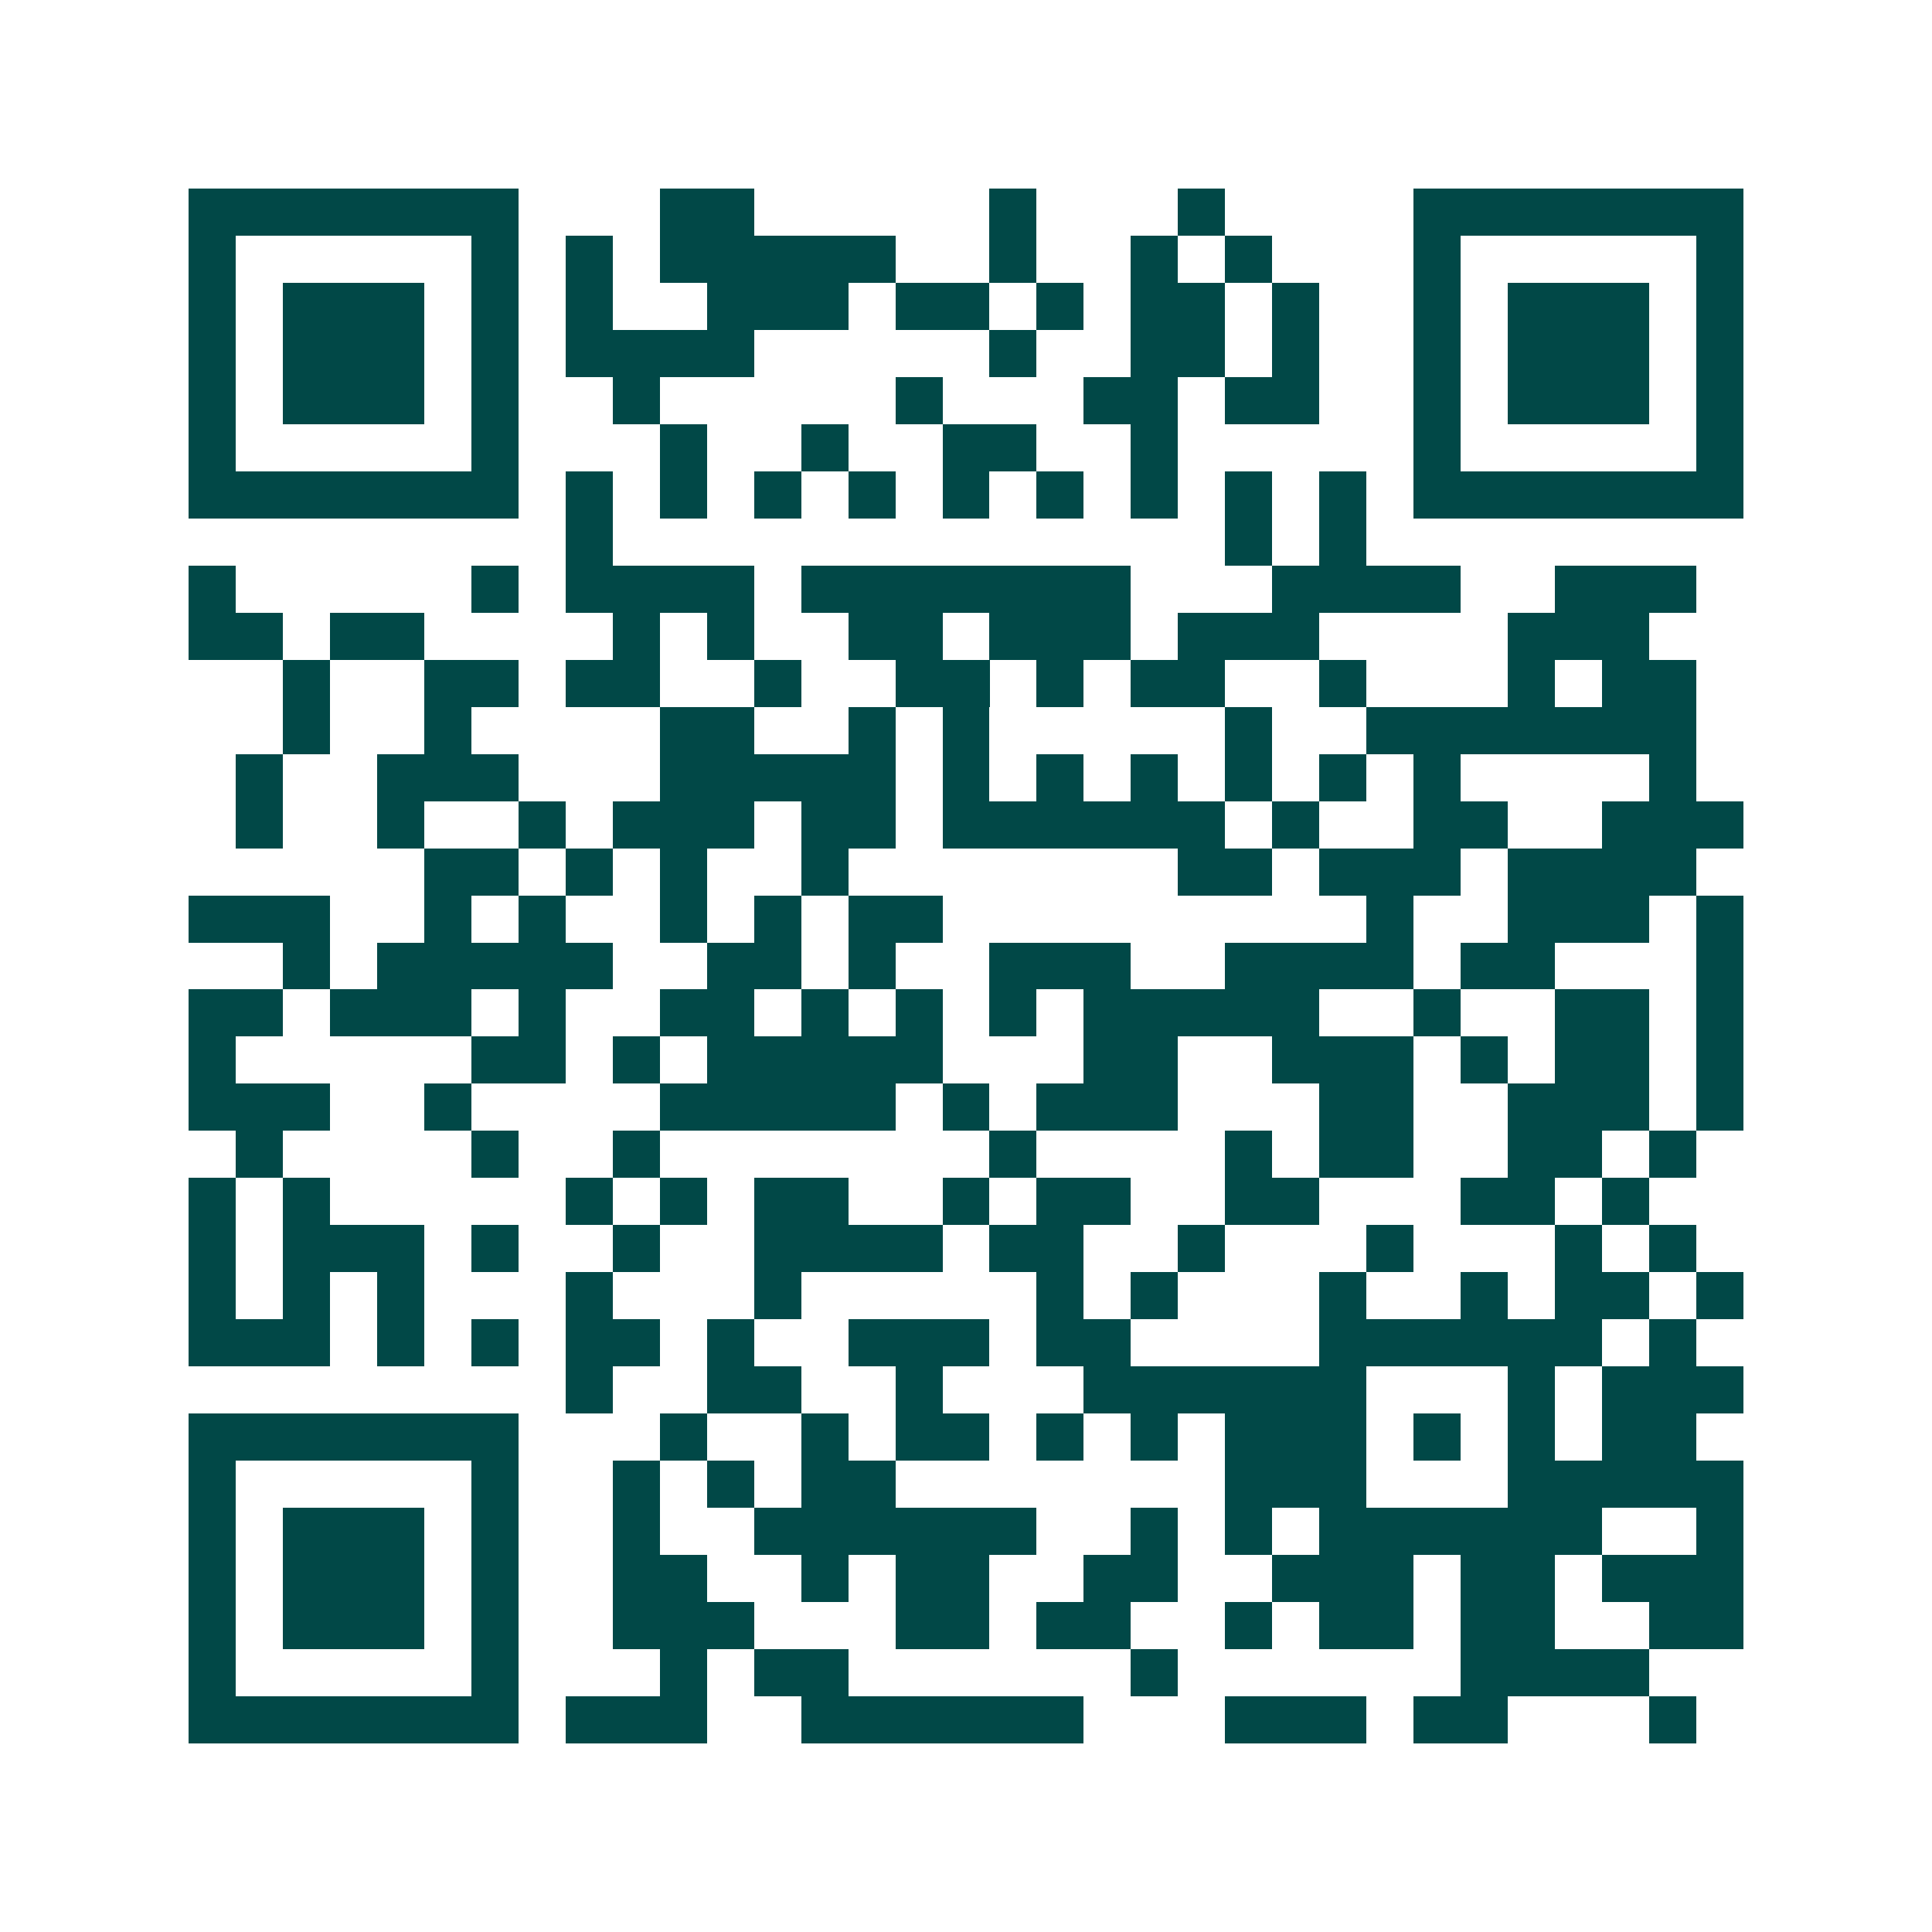<svg xmlns="http://www.w3.org/2000/svg" width="200" height="200" viewBox="0 0 41 41" shape-rendering="crispEdges"><path fill="#ffffff" d="M0 0h41v41H0z"/><path stroke="#014847" d="M4 4.5h7m3 0h2m5 0h1m3 0h1m4 0h7M4 5.5h1m5 0h1m1 0h1m1 0h5m2 0h1m2 0h1m1 0h1m3 0h1m5 0h1M4 6.5h1m1 0h3m1 0h1m1 0h1m2 0h3m1 0h2m1 0h1m1 0h2m1 0h1m2 0h1m1 0h3m1 0h1M4 7.5h1m1 0h3m1 0h1m1 0h4m5 0h1m2 0h2m1 0h1m2 0h1m1 0h3m1 0h1M4 8.5h1m1 0h3m1 0h1m2 0h1m5 0h1m3 0h2m1 0h2m2 0h1m1 0h3m1 0h1M4 9.5h1m5 0h1m3 0h1m2 0h1m2 0h2m2 0h1m5 0h1m5 0h1M4 10.5h7m1 0h1m1 0h1m1 0h1m1 0h1m1 0h1m1 0h1m1 0h1m1 0h1m1 0h1m1 0h7M12 11.5h1m13 0h1m1 0h1M4 12.5h1m5 0h1m1 0h4m1 0h7m3 0h4m2 0h3M4 13.5h2m1 0h2m4 0h1m1 0h1m2 0h2m1 0h3m1 0h3m4 0h3M6 14.5h1m2 0h2m1 0h2m2 0h1m2 0h2m1 0h1m1 0h2m2 0h1m3 0h1m1 0h2M6 15.5h1m2 0h1m4 0h2m2 0h1m1 0h1m5 0h1m2 0h7M5 16.5h1m2 0h3m3 0h5m1 0h1m1 0h1m1 0h1m1 0h1m1 0h1m1 0h1m4 0h1M5 17.5h1m2 0h1m2 0h1m1 0h3m1 0h2m1 0h6m1 0h1m2 0h2m2 0h3M9 18.5h2m1 0h1m1 0h1m2 0h1m7 0h2m1 0h3m1 0h4M4 19.5h3m2 0h1m1 0h1m2 0h1m1 0h1m1 0h2m9 0h1m2 0h3m1 0h1M6 20.5h1m1 0h5m2 0h2m1 0h1m2 0h3m2 0h4m1 0h2m3 0h1M4 21.5h2m1 0h3m1 0h1m2 0h2m1 0h1m1 0h1m1 0h1m1 0h5m2 0h1m2 0h2m1 0h1M4 22.5h1m5 0h2m1 0h1m1 0h5m3 0h2m2 0h3m1 0h1m1 0h2m1 0h1M4 23.5h3m2 0h1m4 0h5m1 0h1m1 0h3m3 0h2m2 0h3m1 0h1M5 24.5h1m4 0h1m2 0h1m7 0h1m4 0h1m1 0h2m2 0h2m1 0h1M4 25.5h1m1 0h1m5 0h1m1 0h1m1 0h2m2 0h1m1 0h2m2 0h2m3 0h2m1 0h1M4 26.5h1m1 0h3m1 0h1m2 0h1m2 0h4m1 0h2m2 0h1m3 0h1m3 0h1m1 0h1M4 27.5h1m1 0h1m1 0h1m3 0h1m3 0h1m5 0h1m1 0h1m3 0h1m2 0h1m1 0h2m1 0h1M4 28.5h3m1 0h1m1 0h1m1 0h2m1 0h1m2 0h3m1 0h2m4 0h6m1 0h1M12 29.5h1m2 0h2m2 0h1m3 0h6m3 0h1m1 0h3M4 30.5h7m3 0h1m2 0h1m1 0h2m1 0h1m1 0h1m1 0h3m1 0h1m1 0h1m1 0h2M4 31.5h1m5 0h1m2 0h1m1 0h1m1 0h2m7 0h3m3 0h5M4 32.5h1m1 0h3m1 0h1m2 0h1m2 0h6m2 0h1m1 0h1m1 0h6m2 0h1M4 33.5h1m1 0h3m1 0h1m2 0h2m2 0h1m1 0h2m2 0h2m2 0h3m1 0h2m1 0h3M4 34.5h1m1 0h3m1 0h1m2 0h3m3 0h2m1 0h2m2 0h1m1 0h2m1 0h2m2 0h2M4 35.5h1m5 0h1m3 0h1m1 0h2m6 0h1m6 0h4M4 36.5h7m1 0h3m2 0h6m3 0h3m1 0h2m3 0h1"/></svg>
